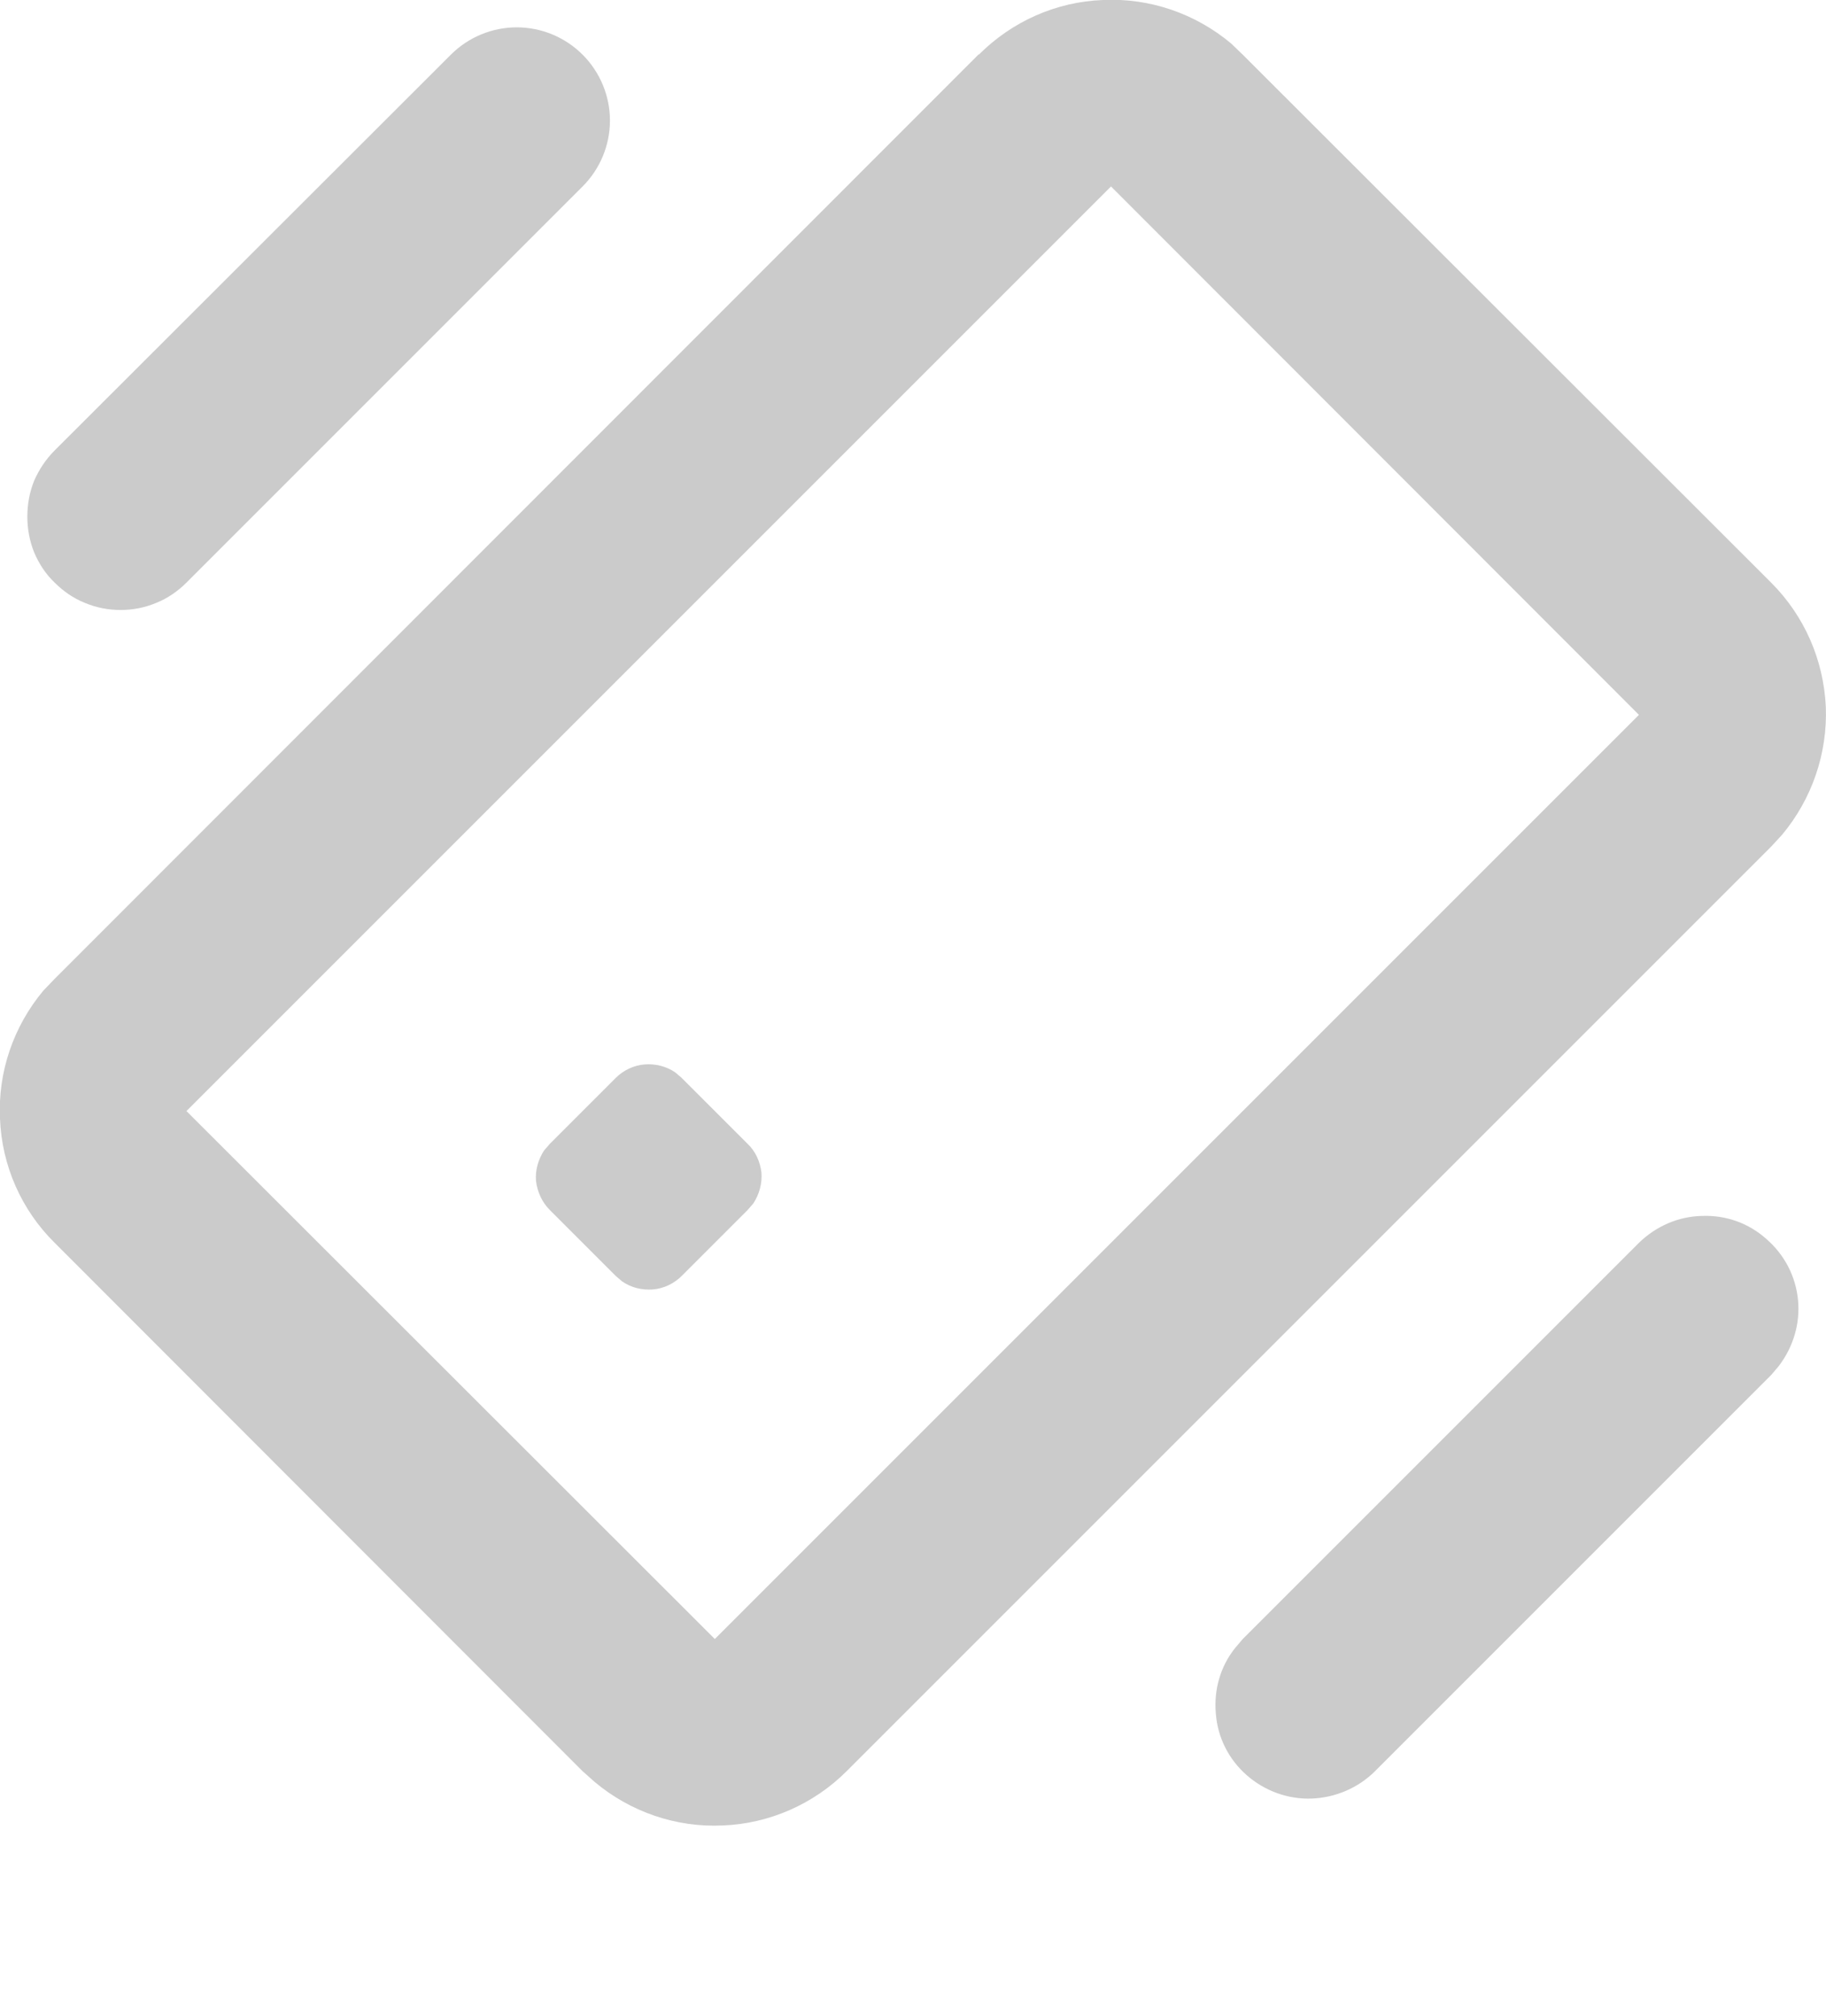 <svg xmlns="http://www.w3.org/2000/svg" xmlns:xlink="http://www.w3.org/1999/xlink" width="40.744" height="44.983" viewBox="0 0 40.744 44.983" fill="none"><desc> Created with Pixso. </desc><defs></defs><path id="Vector" d="M21.84 1.22C22.58 0.48 23.56 0.04 24.61 0C25.65 -0.05 26.67 0.3 27.47 0.97L27.73 1.22L39.52 13C40.26 13.74 40.69 14.72 40.74 15.77C40.78 16.81 40.43 17.83 39.76 18.63L39.52 18.89L18.89 39.52C18.16 40.25 17.17 40.69 16.13 40.73C15.09 40.78 14.07 40.43 13.27 39.76L13 39.52L1.22 27.73C0.48 27 0.04 26.01 0 24.96C-0.05 23.92 0.3 22.9 0.97 22.1L1.22 21.84L21.84 1.21L21.84 1.22ZM36.57 27.73C36.95 27.36 37.45 27.14 37.98 27.13C38.51 27.11 39.02 27.29 39.42 27.65C39.82 28 40.07 28.48 40.12 29.01C40.17 29.54 40.01 30.06 39.69 30.48L39.52 30.68L30.68 39.52C30.31 39.89 29.8 40.11 29.27 40.13C28.74 40.15 28.22 39.96 27.82 39.61C27.42 39.26 27.17 38.77 27.13 38.24C27.08 37.71 27.23 37.18 27.56 36.77L27.73 36.57L36.57 27.73ZM24.79 4.16L4.16 24.79L15.95 36.57L36.57 15.95L24.79 4.16ZM13.74 24.05C13.91 23.88 14.14 23.77 14.38 23.75C14.62 23.73 14.87 23.79 15.07 23.93L15.21 24.05L16.68 25.52C16.86 25.69 16.96 25.92 16.99 26.16C17.01 26.41 16.94 26.65 16.81 26.85L16.68 27L15.21 28.47C15.04 28.64 14.81 28.75 14.57 28.77C14.33 28.79 14.08 28.73 13.88 28.59L13.74 28.47L12.27 27C12.09 26.82 11.99 26.59 11.96 26.35C11.94 26.11 12.01 25.87 12.14 25.67L12.27 25.52L13.74 24.05ZM13 1.22C13.39 1.61 13.61 2.14 13.61 2.69C13.61 3.24 13.39 3.77 13 4.16L4.16 13C3.97 13.19 3.74 13.35 3.49 13.45C3.23 13.56 2.96 13.61 2.69 13.61C2.42 13.61 2.15 13.56 1.89 13.45C1.64 13.35 1.41 13.19 1.22 13C1.02 12.81 0.87 12.58 0.76 12.32C0.66 12.07 0.61 11.8 0.61 11.53C0.61 11.25 0.66 10.98 0.76 10.73C0.87 10.48 1.02 10.25 1.22 10.05L10.06 1.22C10.45 0.83 10.98 0.61 11.53 0.61C12.08 0.61 12.61 0.83 13 1.22Z" fill="#CBCBCB" fill-opacity="1" fill-rule="nonzero"></path></svg>